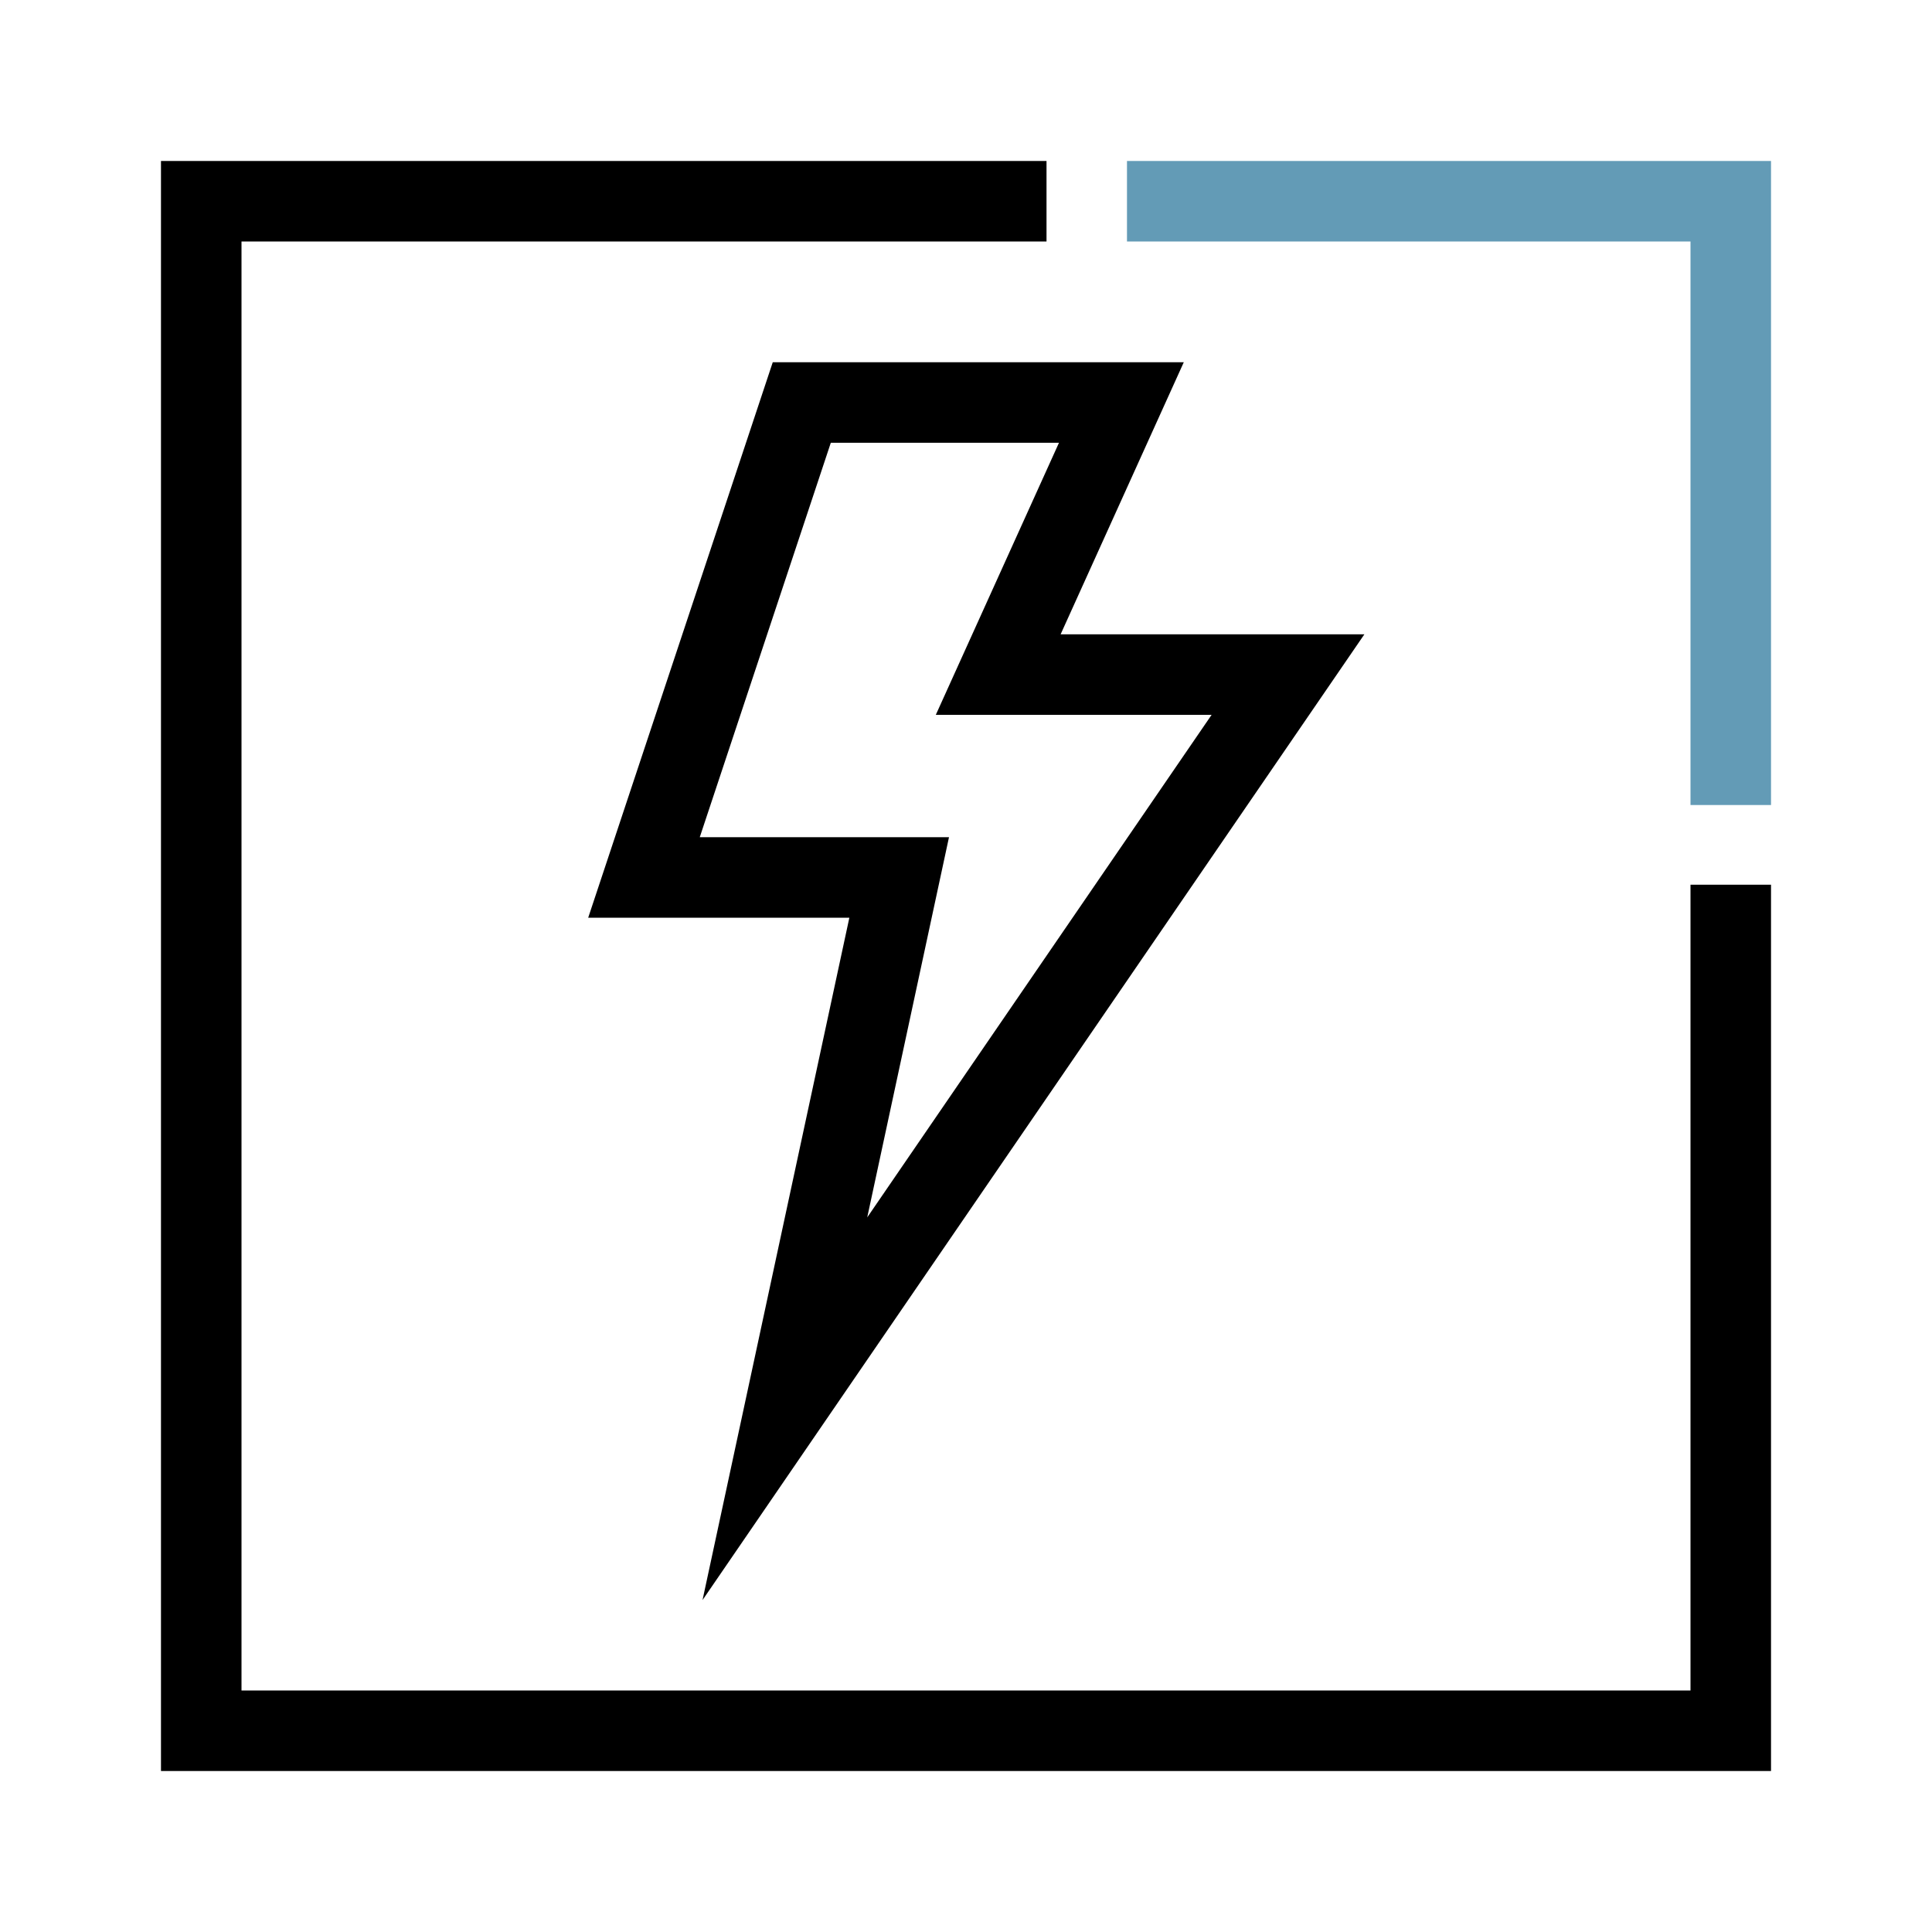 <svg width="40" height="40" viewBox="0 0 40 40" fill="none" xmlns="http://www.w3.org/2000/svg">
<g clip-path="url(#clip0_717_5262)">
<path fill-rule="evenodd" clip-rule="evenodd" d="M15.999 7.5H24.509L21.959 13.133H28.248L14.545 33.128L17.585 19H12.178L15.999 7.5ZM17.201 9.167L14.488 17.333H19.648L17.955 25.205L25.085 14.8H19.375L21.925 9.167H17.201Z" fill="black"/>
<path fill-rule="evenodd" clip-rule="evenodd" d="M35 5H23.333V3.333H36.667V16.667H35V5Z" fill="#639BB6"/>
<path fill-rule="evenodd" clip-rule="evenodd" d="M3.333 3.333H21.667V5H5V35H35V18.317H36.667V36.667H3.333V3.333Z" fill="black"/>
</g>
<defs>
<clipPath id="clip0_717_5262">
<rect width="40" height="40" fill="white"/>
</clipPath>
</defs>
</svg>
